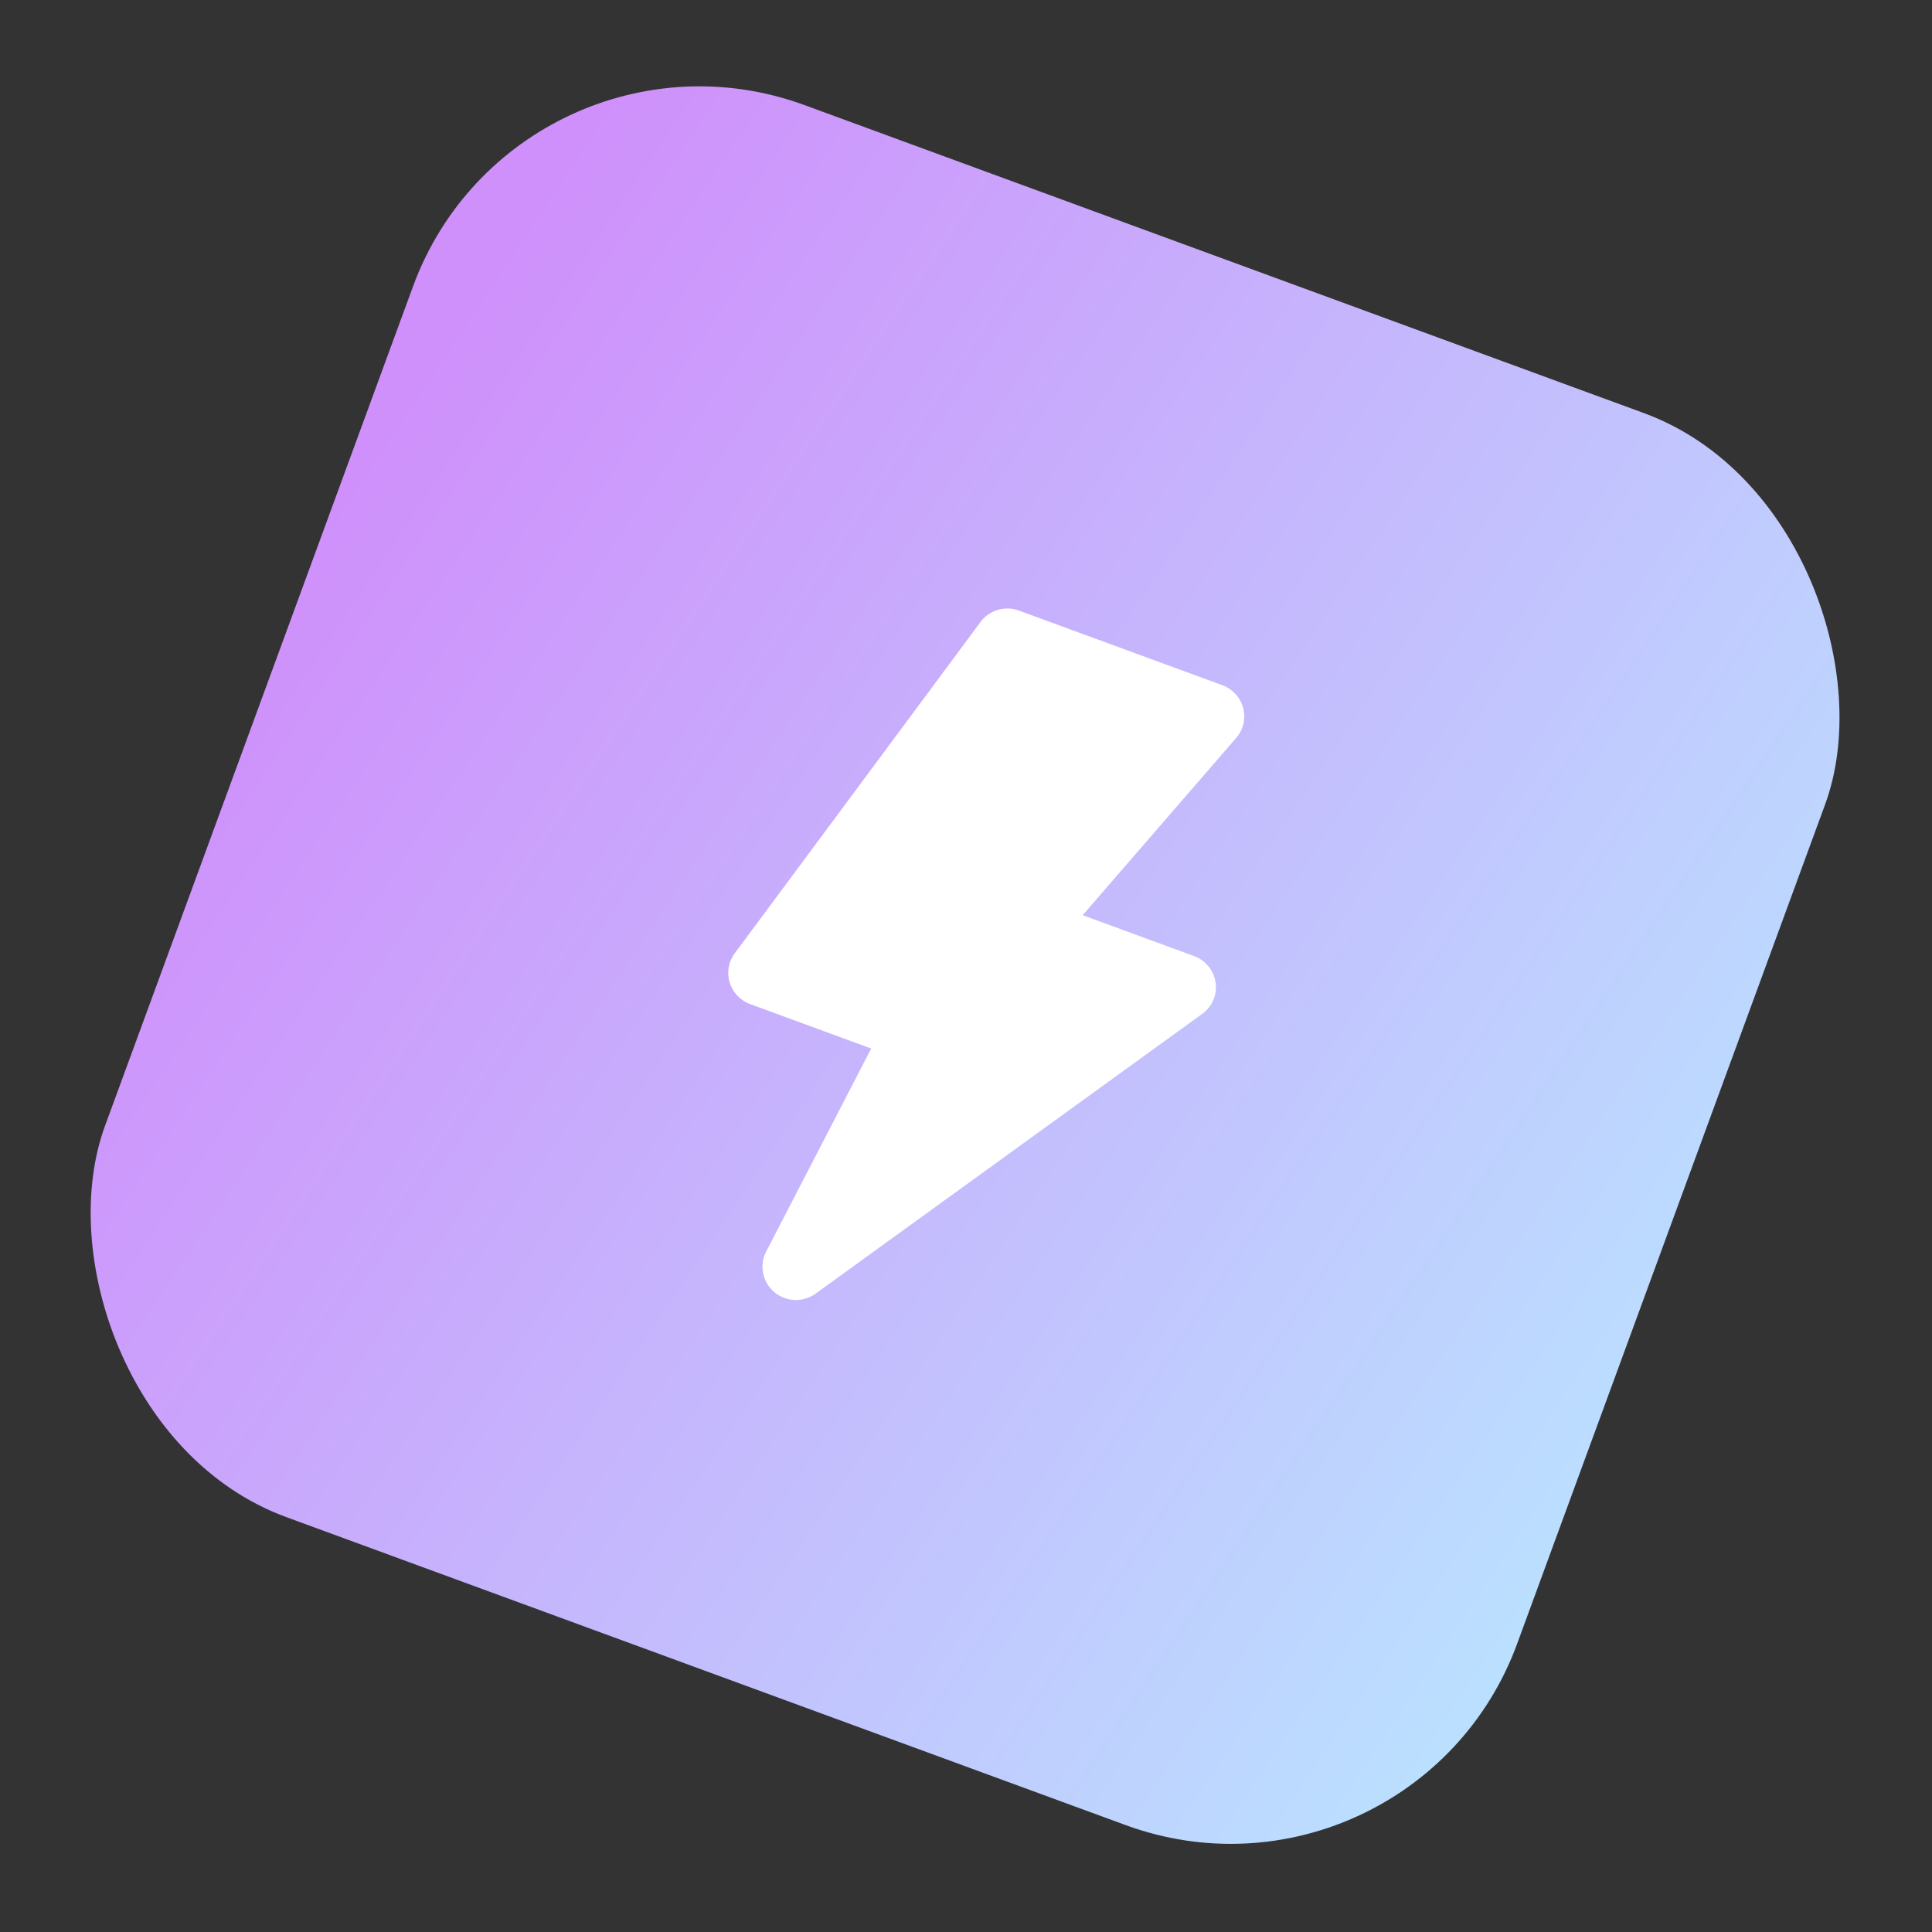 <?xml version="1.0" encoding="UTF-8"?> <svg xmlns="http://www.w3.org/2000/svg" width="95" height="95" viewBox="0 0 95 95" fill="none"><rect x="0" y="0" width="95" height="95" fill="#333333" stroke="none"/><rect x="25.477" width="73.96" height="73.96" rx="15" transform="rotate(20.15 25.477 0)" fill="url(#paint0_linear_34_193)"></rect><path fill-rule="evenodd" clip-rule="evenodd" d="M50.1 30.022C49.767 29.9 49.404 29.888 49.065 29.988C48.726 30.088 48.429 30.294 48.22 30.577L36.125 46.882C35.974 47.085 35.874 47.319 35.831 47.568C35.789 47.816 35.805 48.071 35.879 48.313C35.953 48.555 36.082 48.777 36.257 48.961C36.432 49.145 36.648 49.287 36.887 49.374L42.839 51.558L37.671 61.548C37.502 61.873 37.45 62.246 37.522 62.606C37.593 62.966 37.786 63.292 38.067 63.531C38.349 63.77 38.703 63.908 39.072 63.923C39.441 63.938 39.803 63.829 40.1 63.614L59.122 49.849C59.361 49.677 59.547 49.443 59.662 49.172C59.777 48.902 59.815 48.605 59.773 48.313C59.73 48.022 59.609 47.747 59.422 47.517C59.235 47.288 58.989 47.113 58.711 47.011L53.236 45.002L60.79 36.28C60.962 36.081 61.082 35.844 61.141 35.589C61.2 35.333 61.196 35.067 61.129 34.813C61.061 34.559 60.933 34.324 60.755 34.129C60.576 33.934 60.353 33.784 60.105 33.693L50.1 30.022Z" fill="white"></path><defs><linearGradient id="paint0_linear_34_193" x1="29.728" y1="4.329" x2="107.694" y2="23.232" gradientUnits="userSpaceOnUse"><stop offset="0.014" stop-color="#CF90FB"></stop><stop offset="1" stop-color="#BBDFFF"></stop></linearGradient></defs></svg> 